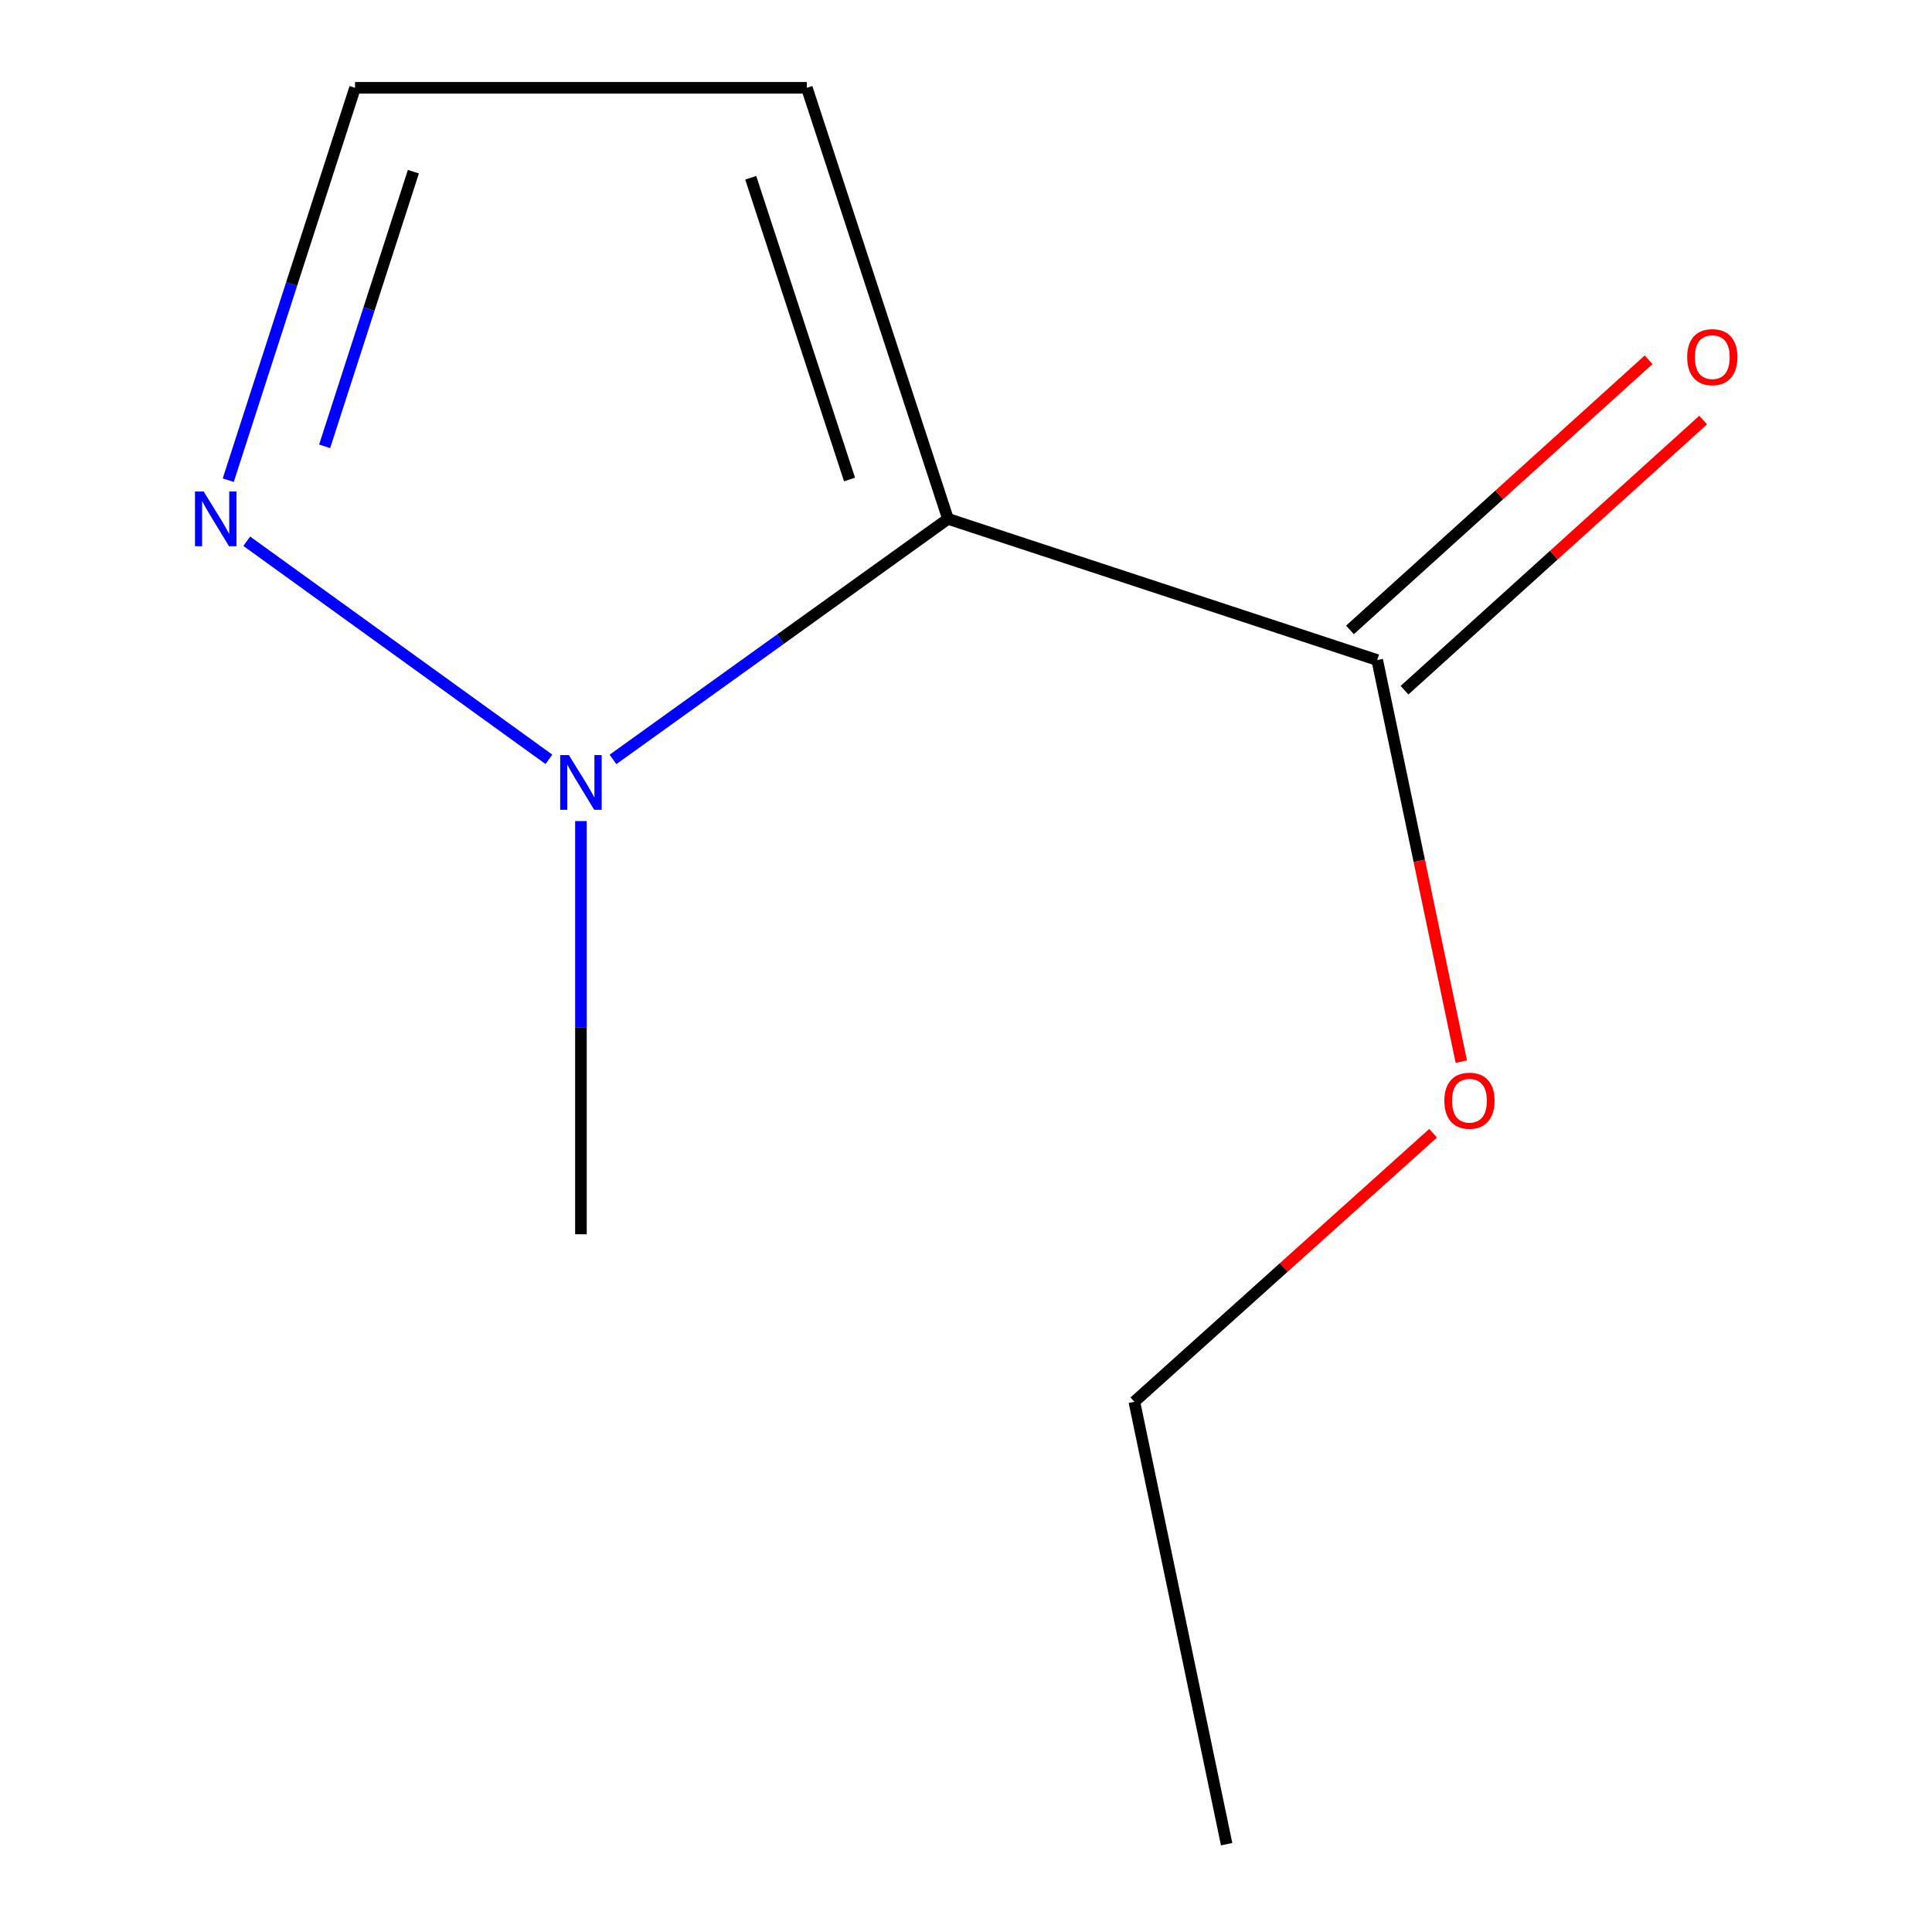<?xml version='1.0' encoding='iso-8859-1'?>
<svg version='1.1' baseProfile='full'
              xmlns='http://www.w3.org/2000/svg'
                      xmlns:rdkit='http://www.rdkit.org/xml'
                      xmlns:xlink='http://www.w3.org/1999/xlink'
                  xml:space='preserve'
width='1000px' height='1000px' viewBox='0 0 1000 1000'>
<!-- END OF HEADER -->
<rect style='opacity:1.0;fill:#FFFFFF;stroke:none' width='1000' height='1000' x='0' y='0'> </rect>
<path class='bond-0' d='M 490.673,268.566 L 403.975,330.82' style='fill:none;fill-rule:evenodd;stroke:#000000;stroke-width:6px;stroke-linecap:butt;stroke-linejoin:miter;stroke-opacity:1' />
<path class='bond-0' d='M 403.975,330.82 L 317.278,393.075' style='fill:none;fill-rule:evenodd;stroke:#0000FF;stroke-width:6px;stroke-linecap:butt;stroke-linejoin:miter;stroke-opacity:1' />
<path class='bond-2' d='M 490.673,268.566 L 712.849,341.65' style='fill:none;fill-rule:evenodd;stroke:#000000;stroke-width:6px;stroke-linecap:butt;stroke-linejoin:miter;stroke-opacity:1' />
<path class='bond-3' d='M 490.673,268.566 L 417.612,45.455' style='fill:none;fill-rule:evenodd;stroke:#000000;stroke-width:6px;stroke-linecap:butt;stroke-linejoin:miter;stroke-opacity:1' />
<path class='bond-3' d='M 439.72,248.196 L 388.578,92.018' style='fill:none;fill-rule:evenodd;stroke:#000000;stroke-width:6px;stroke-linecap:butt;stroke-linejoin:miter;stroke-opacity:1' />
<path class='bond-1' d='M 284.123,393.028 L 127.724,280.154' style='fill:none;fill-rule:evenodd;stroke:#0000FF;stroke-width:6px;stroke-linecap:butt;stroke-linejoin:miter;stroke-opacity:1' />
<path class='bond-7' d='M 300.691,424.992 L 300.691,531.922' style='fill:none;fill-rule:evenodd;stroke:#0000FF;stroke-width:6px;stroke-linecap:butt;stroke-linejoin:miter;stroke-opacity:1' />
<path class='bond-7' d='M 300.691,531.922 L 300.691,638.851' style='fill:none;fill-rule:evenodd;stroke:#000000;stroke-width:6px;stroke-linecap:butt;stroke-linejoin:miter;stroke-opacity:1' />
<path class='bond-10' d='M 118.137,248.544 L 150.953,146.999' style='fill:none;fill-rule:evenodd;stroke:#0000FF;stroke-width:6px;stroke-linecap:butt;stroke-linejoin:miter;stroke-opacity:1' />
<path class='bond-10' d='M 150.953,146.999 L 183.769,45.455' style='fill:none;fill-rule:evenodd;stroke:#000000;stroke-width:6px;stroke-linecap:butt;stroke-linejoin:miter;stroke-opacity:1' />
<path class='bond-10' d='M 168.026,231.021 L 190.997,159.94' style='fill:none;fill-rule:evenodd;stroke:#0000FF;stroke-width:6px;stroke-linecap:butt;stroke-linejoin:miter;stroke-opacity:1' />
<path class='bond-10' d='M 190.997,159.94 L 213.969,88.859' style='fill:none;fill-rule:evenodd;stroke:#000000;stroke-width:6px;stroke-linecap:butt;stroke-linejoin:miter;stroke-opacity:1' />
<path class='bond-5' d='M 726.964,357.255 L 804.256,287.34' style='fill:none;fill-rule:evenodd;stroke:#000000;stroke-width:6px;stroke-linecap:butt;stroke-linejoin:miter;stroke-opacity:1' />
<path class='bond-5' d='M 804.256,287.34 L 881.548,217.426' style='fill:none;fill-rule:evenodd;stroke:#FF0000;stroke-width:6px;stroke-linecap:butt;stroke-linejoin:miter;stroke-opacity:1' />
<path class='bond-5' d='M 698.734,326.046 L 776.025,256.131' style='fill:none;fill-rule:evenodd;stroke:#000000;stroke-width:6px;stroke-linecap:butt;stroke-linejoin:miter;stroke-opacity:1' />
<path class='bond-5' d='M 776.025,256.131 L 853.317,186.216' style='fill:none;fill-rule:evenodd;stroke:#FF0000;stroke-width:6px;stroke-linecap:butt;stroke-linejoin:miter;stroke-opacity:1' />
<path class='bond-6' d='M 712.849,341.65 L 734.611,445.577' style='fill:none;fill-rule:evenodd;stroke:#000000;stroke-width:6px;stroke-linecap:butt;stroke-linejoin:miter;stroke-opacity:1' />
<path class='bond-6' d='M 734.611,445.577 L 756.372,549.504' style='fill:none;fill-rule:evenodd;stroke:#FF0000;stroke-width:6px;stroke-linecap:butt;stroke-linejoin:miter;stroke-opacity:1' />
<path class='bond-4' d='M 417.612,45.455 L 183.769,45.455' style='fill:none;fill-rule:evenodd;stroke:#000000;stroke-width:6px;stroke-linecap:butt;stroke-linejoin:miter;stroke-opacity:1' />
<path class='bond-8' d='M 741.76,586.572 L 664.448,656.057' style='fill:none;fill-rule:evenodd;stroke:#FF0000;stroke-width:6px;stroke-linecap:butt;stroke-linejoin:miter;stroke-opacity:1' />
<path class='bond-8' d='M 664.448,656.057 L 587.137,725.543' style='fill:none;fill-rule:evenodd;stroke:#000000;stroke-width:6px;stroke-linecap:butt;stroke-linejoin:miter;stroke-opacity:1' />
<path class='bond-9' d='M 587.137,725.543 L 634.902,954.545' style='fill:none;fill-rule:evenodd;stroke:#000000;stroke-width:6px;stroke-linecap:butt;stroke-linejoin:miter;stroke-opacity:1' />
<path  class='atom-1' d='M 294.431 390.825
L 303.711 405.825
Q 304.631 407.305, 306.111 409.985
Q 307.591 412.665, 307.671 412.825
L 307.671 390.825
L 311.431 390.825
L 311.431 419.145
L 307.551 419.145
L 297.591 402.745
Q 296.431 400.825, 295.191 398.625
Q 293.991 396.425, 293.631 395.745
L 293.631 419.145
L 289.951 419.145
L 289.951 390.825
L 294.431 390.825
' fill='#0000FF'/>
<path  class='atom-2' d='M 105.407 254.406
L 114.687 269.406
Q 115.607 270.886, 117.087 273.566
Q 118.567 276.246, 118.647 276.406
L 118.647 254.406
L 122.407 254.406
L 122.407 282.726
L 118.527 282.726
L 108.567 266.326
Q 107.407 264.406, 106.167 262.206
Q 104.967 260.006, 104.607 259.326
L 104.607 282.726
L 100.927 282.726
L 100.927 254.406
L 105.407 254.406
' fill='#0000FF'/>
<path  class='atom-6' d='M 873.279 184.853
Q 873.279 178.053, 876.639 174.253
Q 879.999 170.453, 886.279 170.453
Q 892.559 170.453, 895.919 174.253
Q 899.279 178.053, 899.279 184.853
Q 899.279 191.733, 895.879 195.653
Q 892.479 199.533, 886.279 199.533
Q 880.039 199.533, 876.639 195.653
Q 873.279 191.773, 873.279 184.853
M 886.279 196.333
Q 890.599 196.333, 892.919 193.453
Q 895.279 190.533, 895.279 184.853
Q 895.279 179.293, 892.919 176.493
Q 890.599 173.653, 886.279 173.653
Q 881.959 173.653, 879.599 176.453
Q 877.279 179.253, 877.279 184.853
Q 877.279 190.573, 879.599 193.453
Q 881.959 196.333, 886.279 196.333
' fill='#FF0000'/>
<path  class='atom-7' d='M 747.59 569.728
Q 747.59 562.928, 750.95 559.128
Q 754.31 555.328, 760.59 555.328
Q 766.87 555.328, 770.23 559.128
Q 773.59 562.928, 773.59 569.728
Q 773.59 576.608, 770.19 580.528
Q 766.79 584.408, 760.59 584.408
Q 754.35 584.408, 750.95 580.528
Q 747.59 576.648, 747.59 569.728
M 760.59 581.208
Q 764.91 581.208, 767.23 578.328
Q 769.59 575.408, 769.59 569.728
Q 769.59 564.168, 767.23 561.368
Q 764.91 558.528, 760.59 558.528
Q 756.27 558.528, 753.91 561.328
Q 751.59 564.128, 751.59 569.728
Q 751.59 575.448, 753.91 578.328
Q 756.27 581.208, 760.59 581.208
' fill='#FF0000'/>
</svg>
